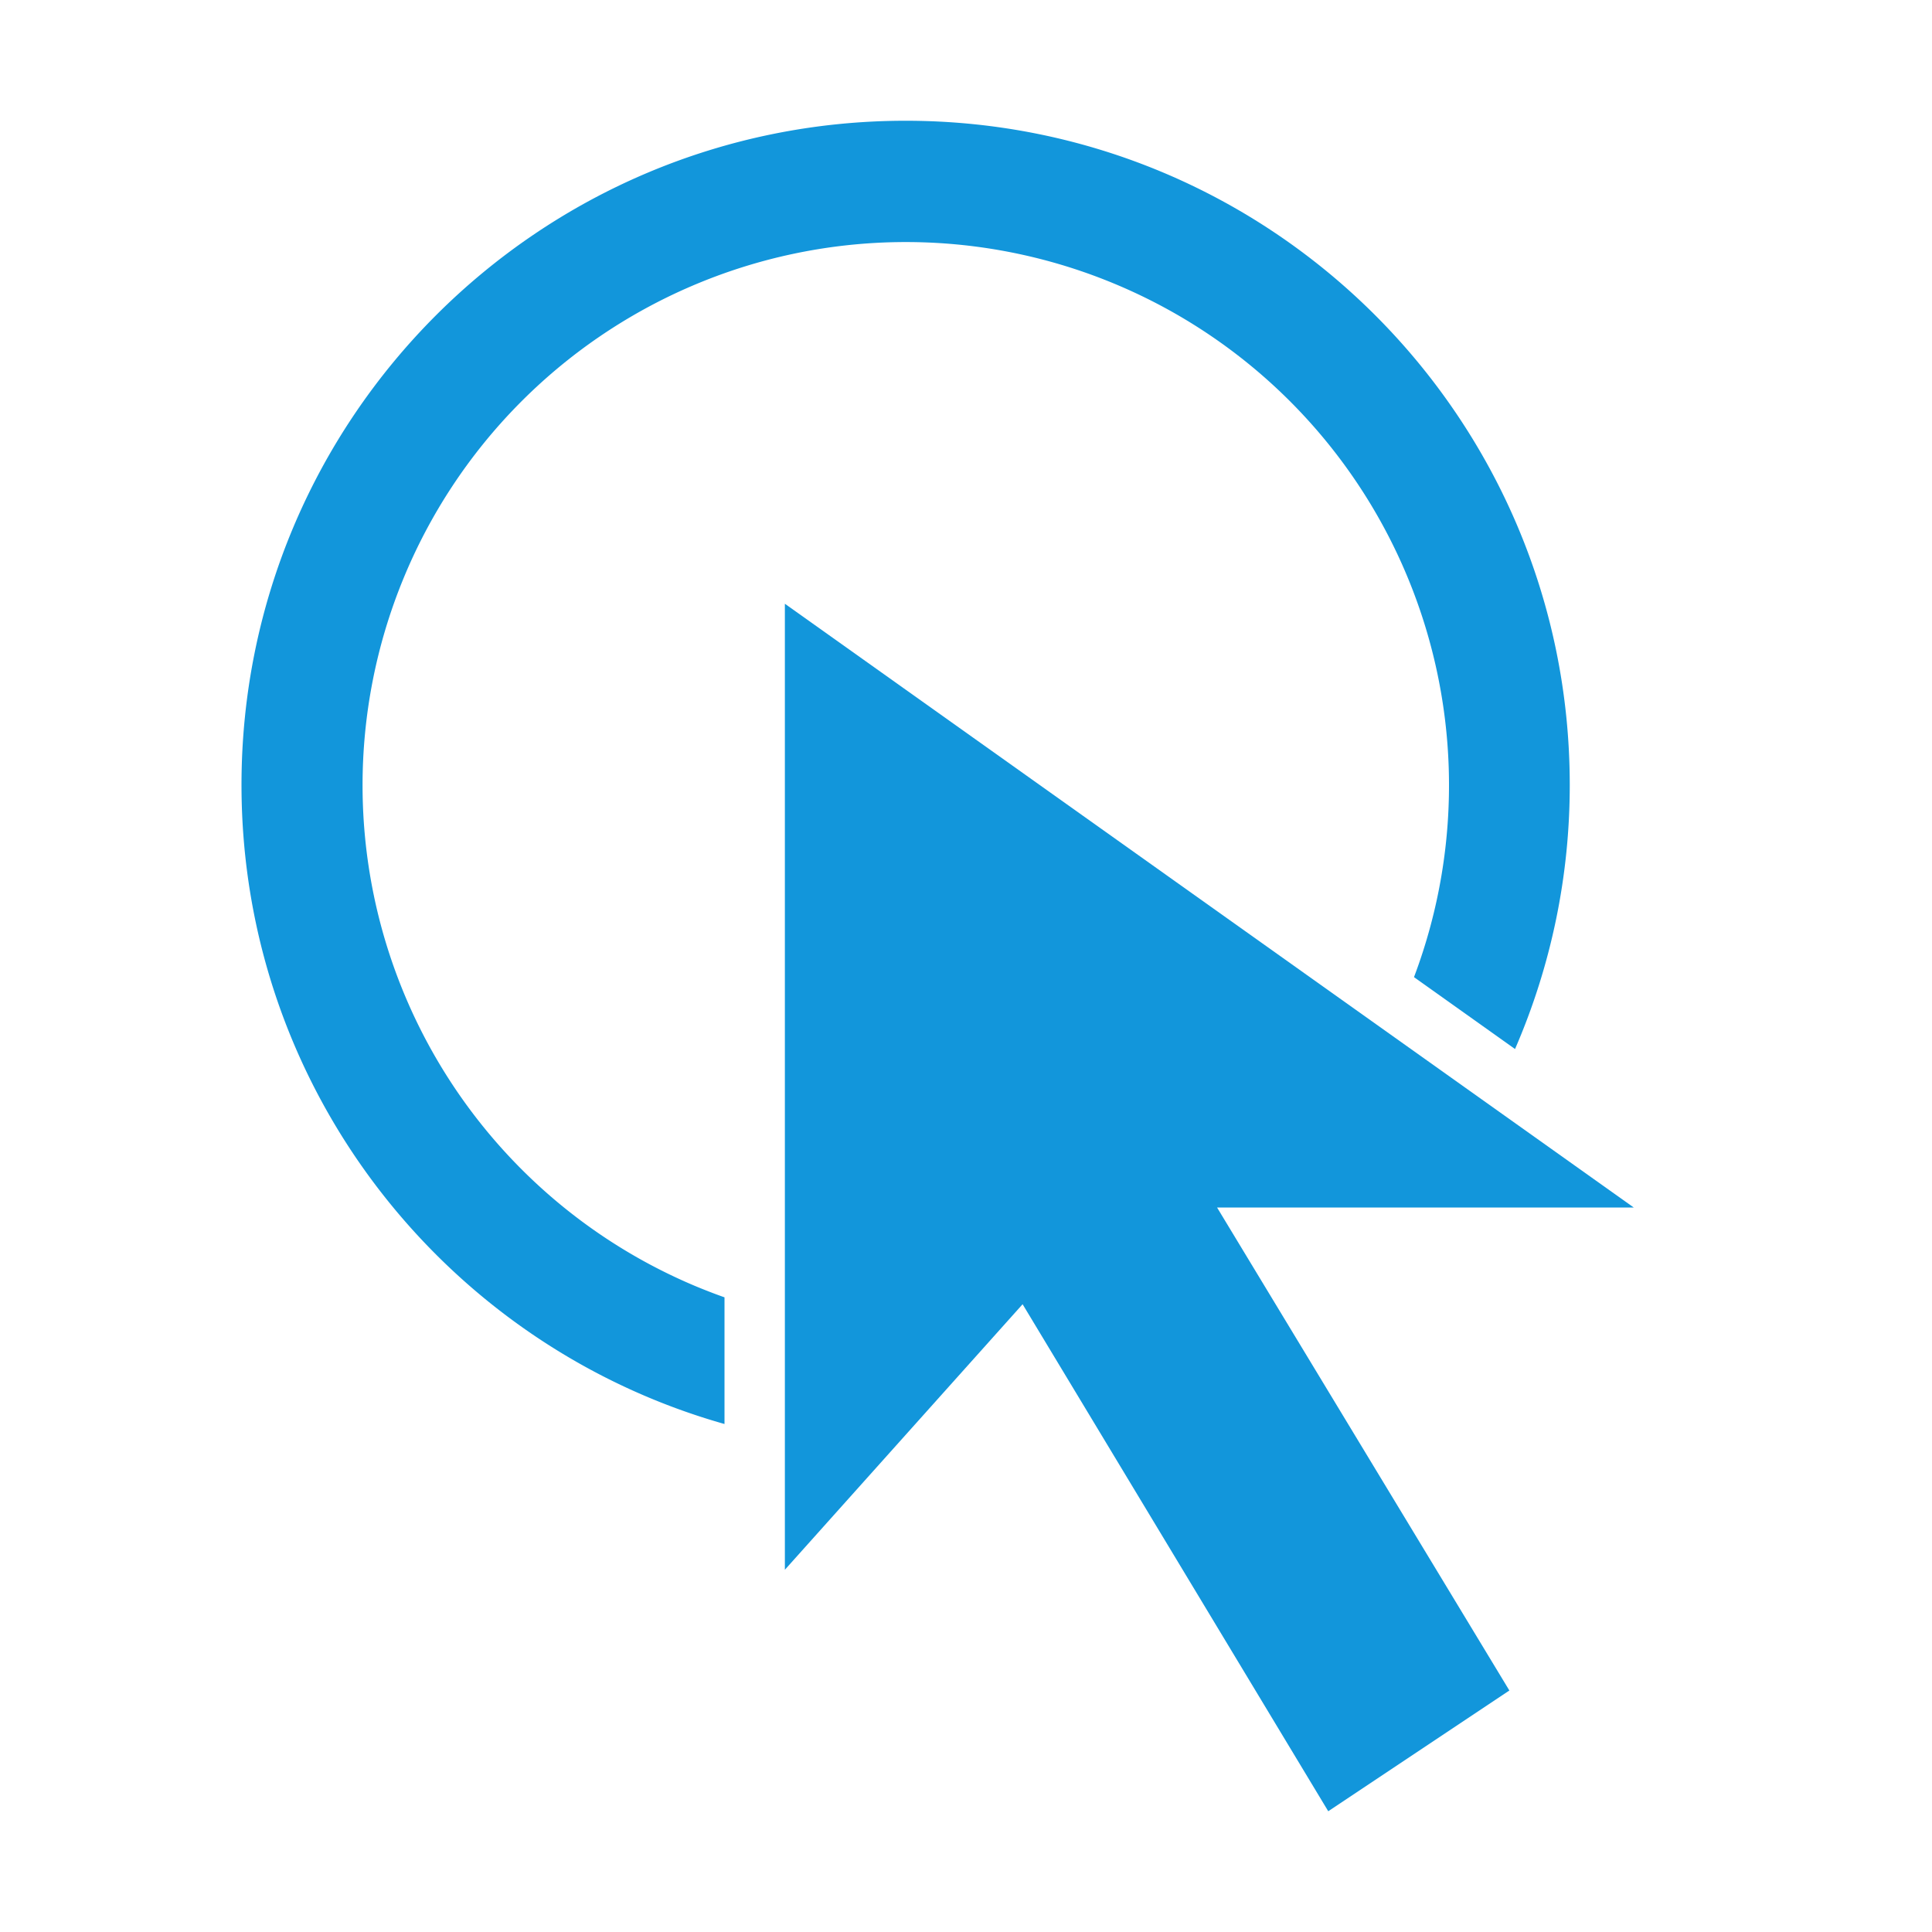<?xml version="1.0" standalone="no"?><!DOCTYPE svg PUBLIC "-//W3C//DTD SVG 1.1//EN" "http://www.w3.org/Graphics/SVG/1.1/DTD/svg11.dtd"><svg t="1742875740083" class="icon" viewBox="0 0 1024 1024" version="1.1" xmlns="http://www.w3.org/2000/svg" p-id="7491" xmlns:xlink="http://www.w3.org/1999/xlink" width="64" height="64"><path d="M480 64c-194.4 0-352 157.6-352 352 0 161.12 108.26 297 256 338.75v-67.14c-5.41-1.91-10.77-4-16.08-6.22A287.92 287.92 0 1 1 749.45 517.9L803 556a350.82 350.82 0 0 0 29-140c0-194.4-157.6-352-352-352z" fill="#1296db" p-id="7492"></path><path d="M865.92 640L416 320v512l126-140.73L704 960l96-64-154.93-256z" fill="#1296db" p-id="7493"></path></svg>